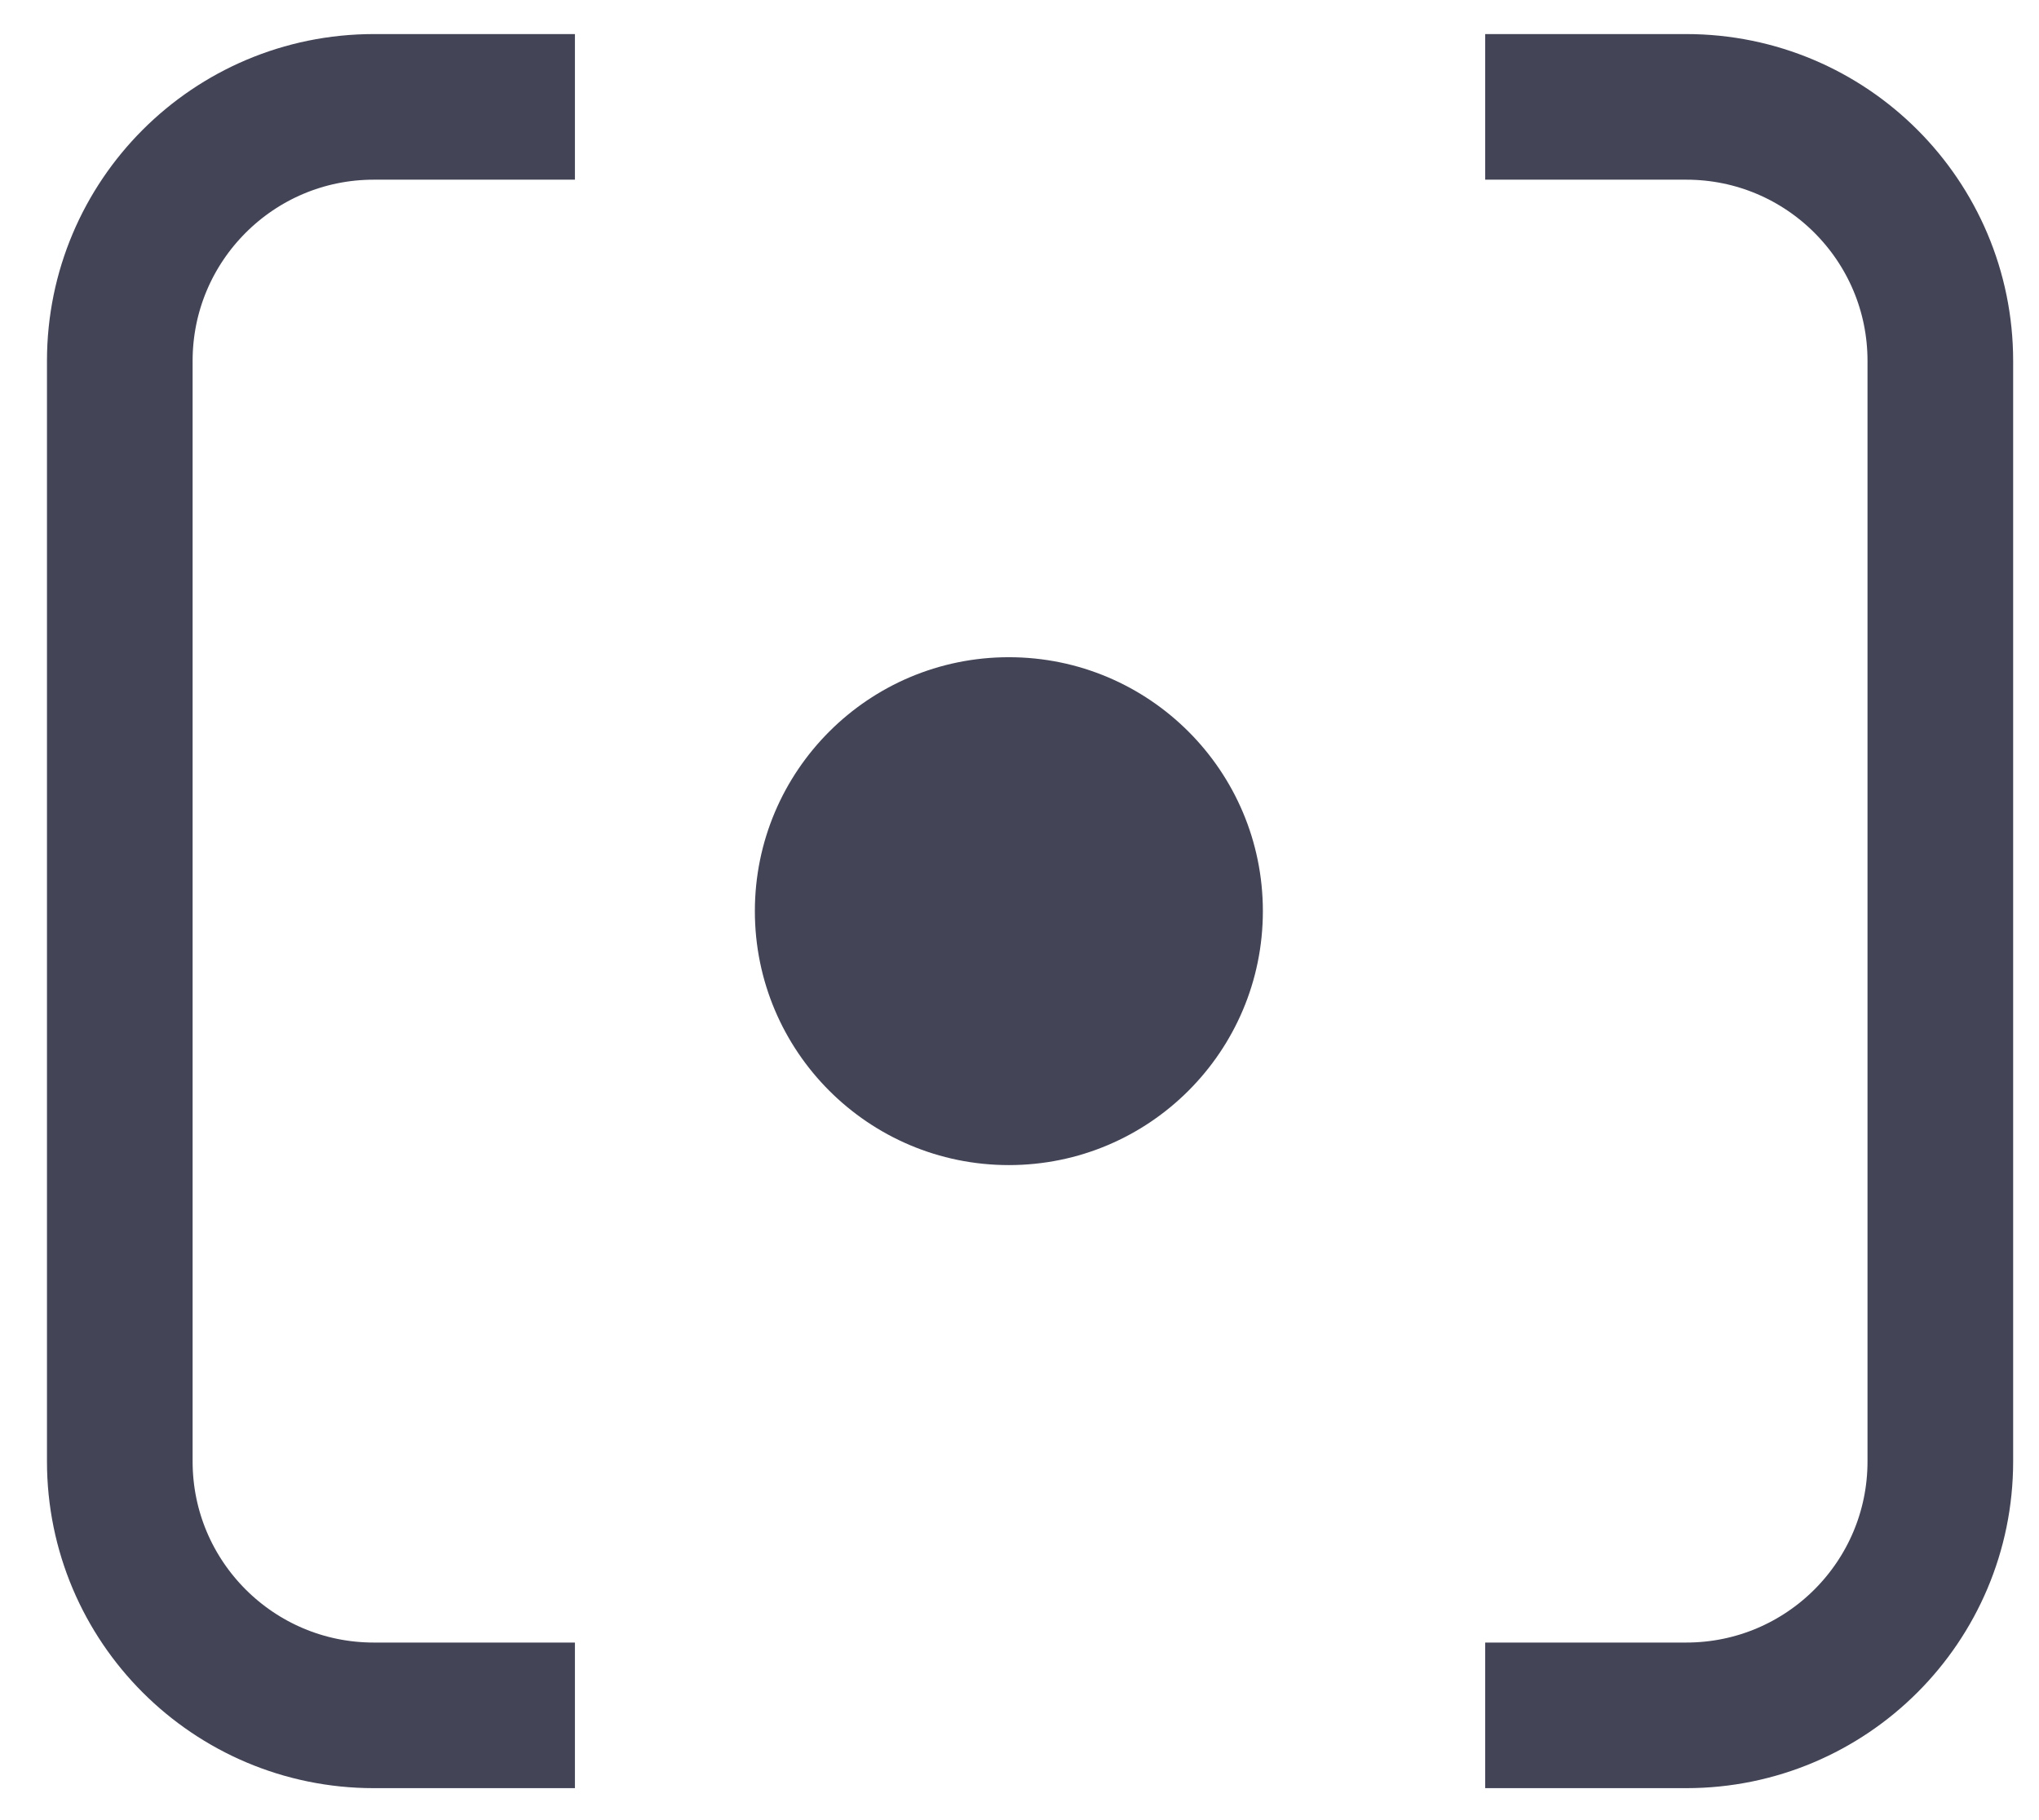 <svg width="28" height="25" viewBox="0 0 28 25" fill="none" xmlns="http://www.w3.org/2000/svg">
<path d="M7.895 1.468H5.133C3.207 1.468 1.645 3.03 1.645 4.957V20.073C1.645 22 3.207 23.561 5.133 23.561H7.895M20.395 1.468H23.156C25.083 1.468 26.645 3.03 26.645 4.957V20.073C26.645 22 25.083 23.561 23.156 23.561H20.395" stroke="#434557" stroke-width="2"/>
<circle cx="13.854" cy="12.515" r="3.488" fill="#434557"/>
</svg>
